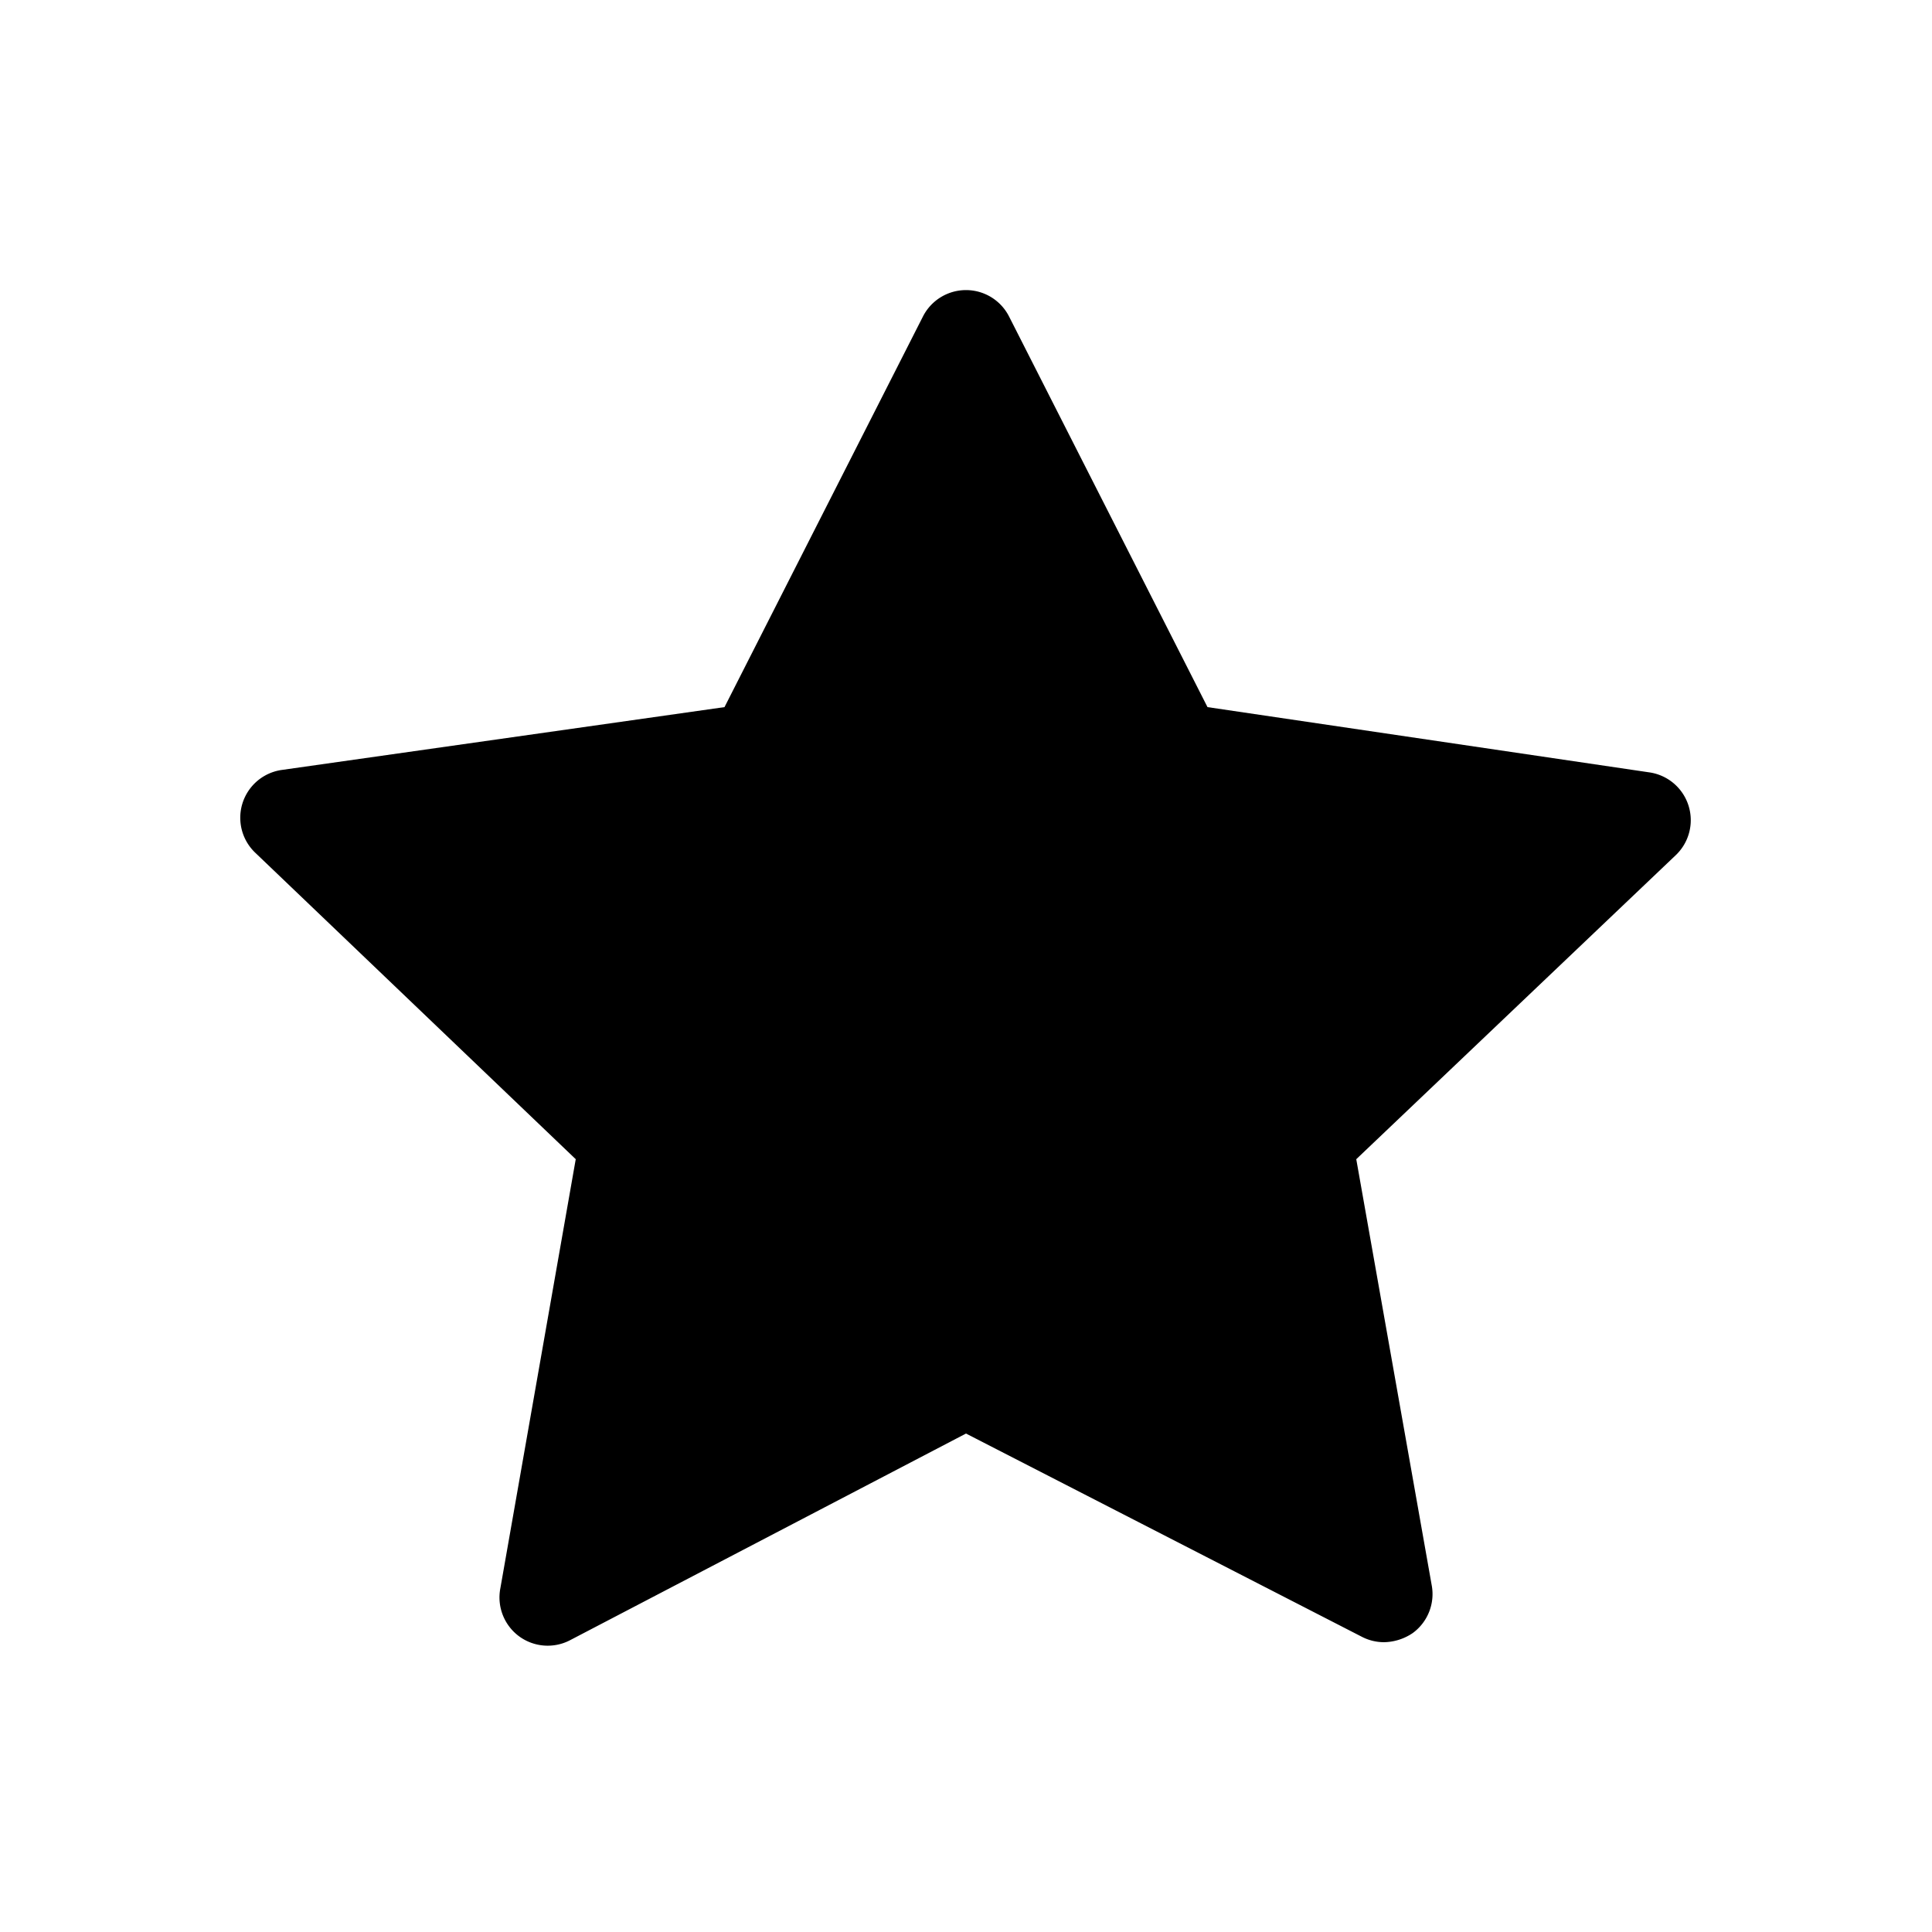 <svg xmlns="http://www.w3.org/2000/svg" viewBox="0 0 40 40">
  <title>star</title>
  <path d="M11.92,24l-1.56,8.88a1,1,0,0,0,.39,1,1,1,0,0,0,1.05.08L20,29.68l8.2,4.21a1,1,0,0,0,.45.11,1.09,1.09,0,0,0,.6-.19,1,1,0,0,0,.39-1L28.08,24l6.61-6.29a1,1,0,0,0-.55-1.72L25,14.64,20.89,6.55a1,1,0,0,0-1.78,0L15,14.64l-9.16,1.3a1,1,0,0,0-.55,1.72Z"/>
</svg>
